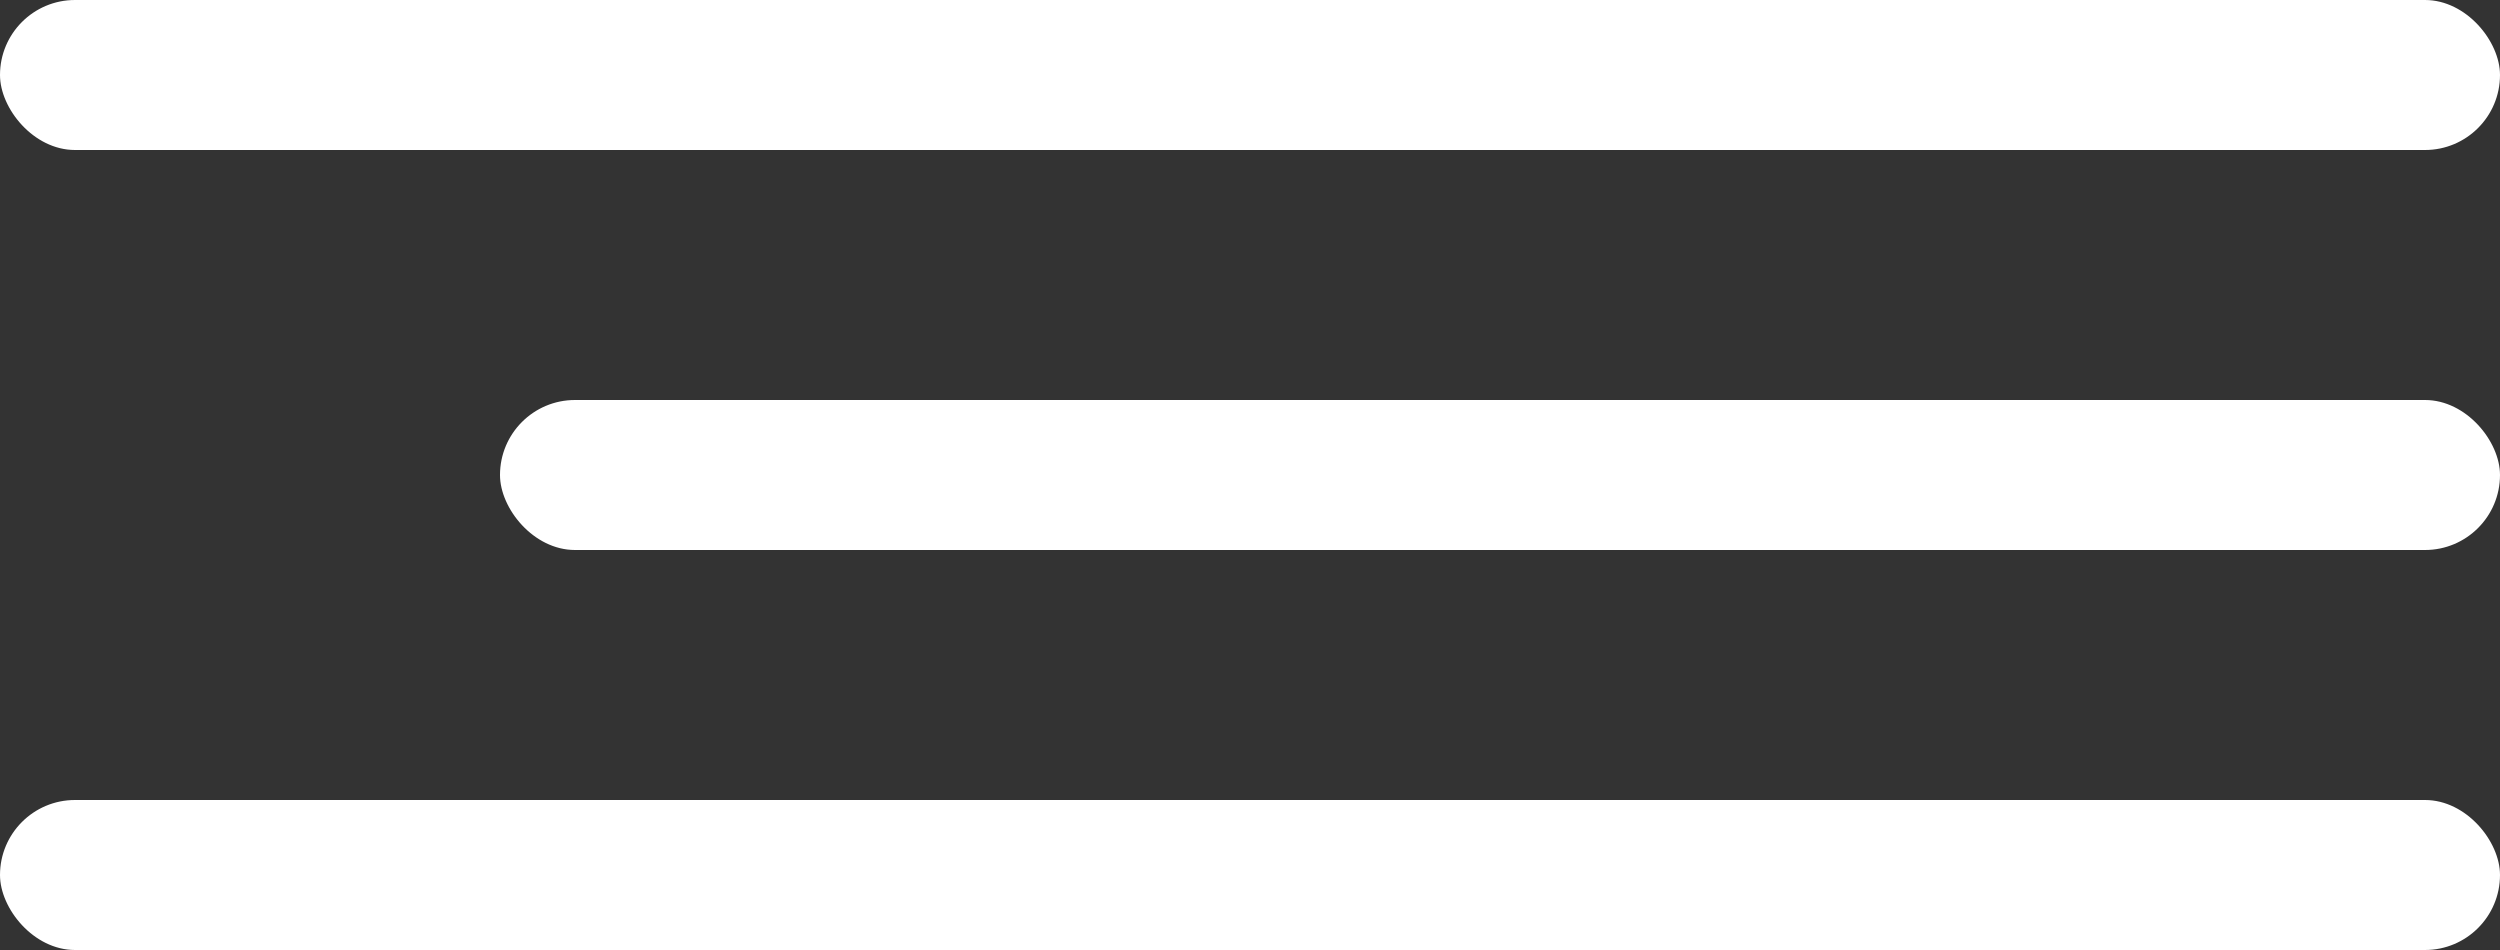 <?xml version="1.0" encoding="UTF-8"?> <svg xmlns="http://www.w3.org/2000/svg" width="50" height="19" viewBox="0 0 50 19" fill="none"><rect x="0" y="0" width="50" height="19" fill="#333333" stroke="none"/> <rect width="50" height="3" rx="1.5" fill="white"></rect> <rect x="10" y="8" width="40" height="3" rx="1.5" fill="white"></rect> <rect y="16" width="50" height="3" rx="1.5" fill="white"></rect> </svg> 
